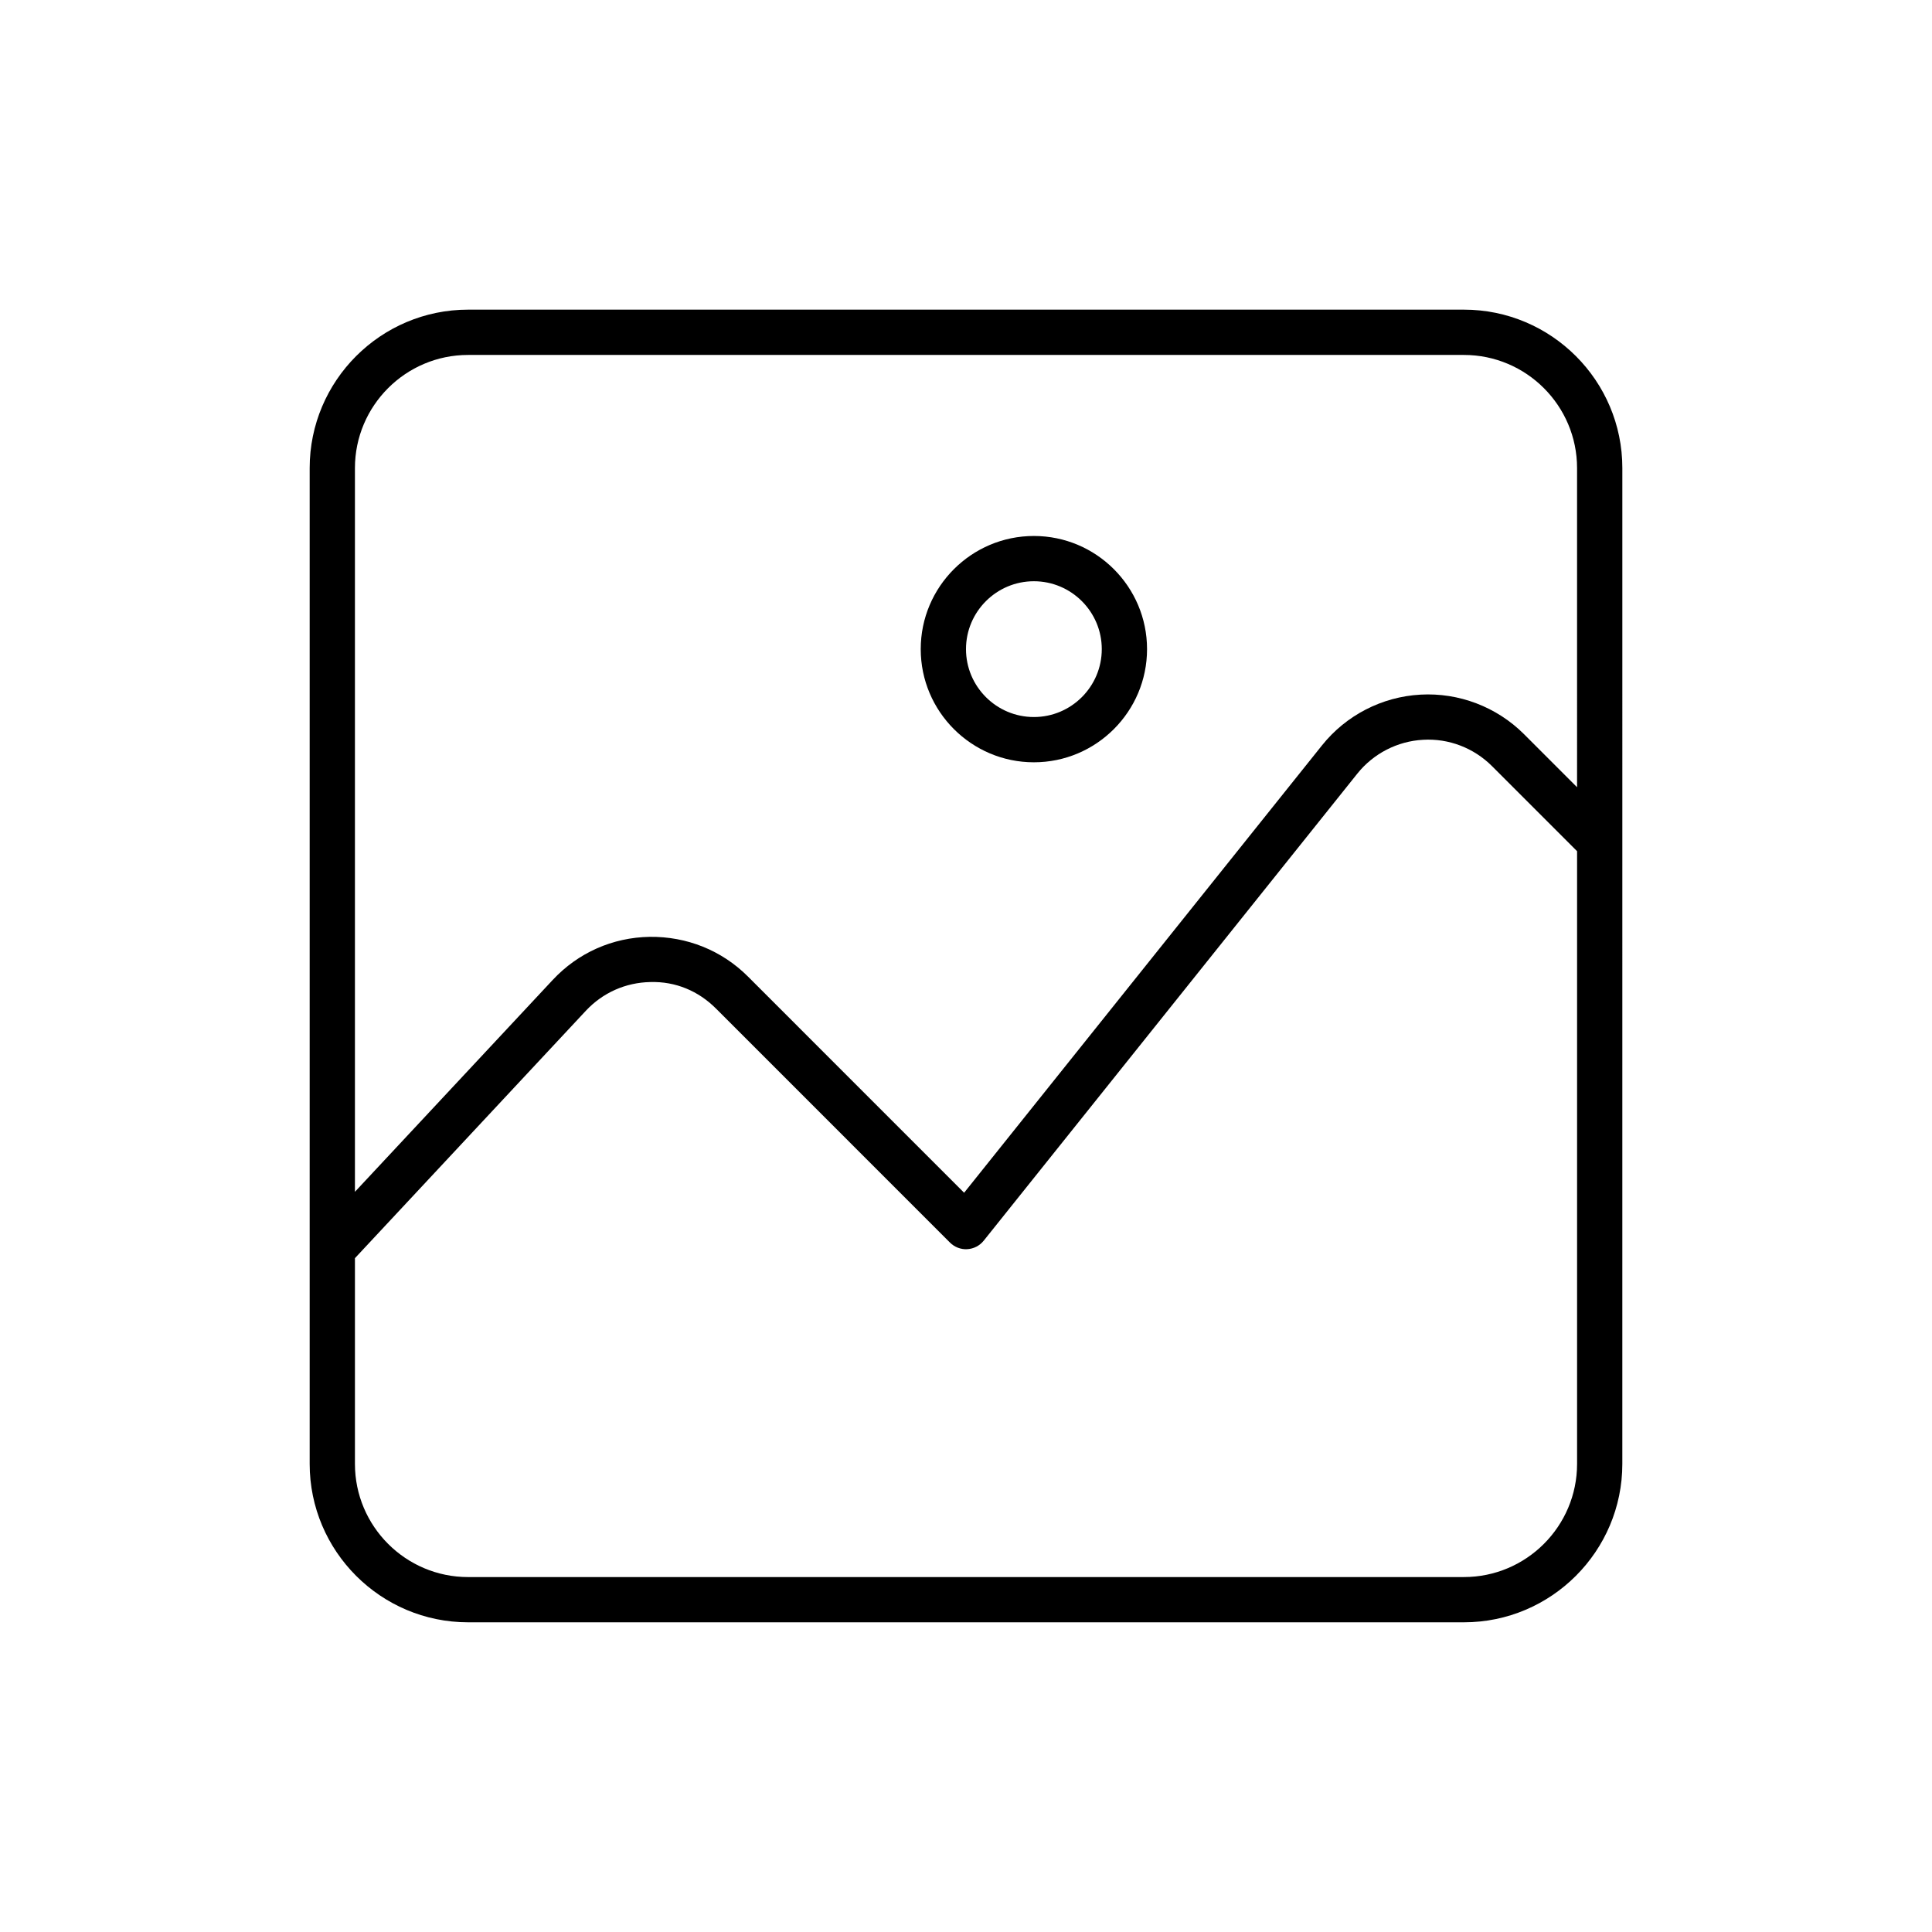 <?xml version="1.0" encoding="UTF-8"?>
<!-- Uploaded to: SVG Repo, www.svgrepo.com, Generator: SVG Repo Mixer Tools -->
<svg fill="#000000" width="800px" height="800px" version="1.1" viewBox="144 144 512 512" xmlns="http://www.w3.org/2000/svg">
 <g>
  <path d="m531.95 226.06h-263.9c-23.152 0-41.984 18.832-41.984 41.984v263.9c0 23.145 18.832 41.984 41.984 41.984h263.9c23.152 0 41.984-18.84 41.984-41.984l0.004-263.9c0-23.148-18.832-41.984-41.984-41.984zm0 335.88h-263.9c-16.535 0-29.988-13.453-29.988-29.988v-54.523l61.18-65.551c4.481-4.805 10.562-7.504 17.125-7.625 6.699-0.191 12.738 2.383 17.375 7.023l62.016 62.023c1.207 1.207 2.898 1.852 4.57 1.746 1.703-0.098 3.285-0.906 4.356-2.238l99.023-123.79c4.258-5.32 10.605-8.59 17.406-8.965 6.832-0.406 13.477 2.172 18.293 6.988l22.535 22.539v162.37c0 16.535-13.453 29.988-29.988 29.988zm29.988-209.32-14.051-14.051c-7.234-7.234-17.262-11.055-27.441-10.484-10.207 0.562-19.727 5.469-26.109 13.453l-94.836 118.55-57.277-57.285c-6.965-6.965-16.242-10.652-26.066-10.531-9.848 0.168-18.973 4.227-25.688 11.426l-52.41 56.145v-191.79c0-16.535 13.453-29.988 29.988-29.988h263.9c16.535 0 29.988 13.453 29.988 29.988z"/>
  <path d="m417.99 286.04c-16.535 0-29.988 13.453-29.988 29.988s13.453 29.988 29.988 29.988c16.535 0 29.988-13.453 29.988-29.988s-13.453-29.988-29.988-29.988zm0 47.98c-9.922 0-17.992-8.074-17.992-17.992 0-9.922 8.074-17.992 17.992-17.992 9.922 0 17.992 8.074 17.992 17.992s-8.074 17.992-17.992 17.992z"/>
 </g>
</svg>